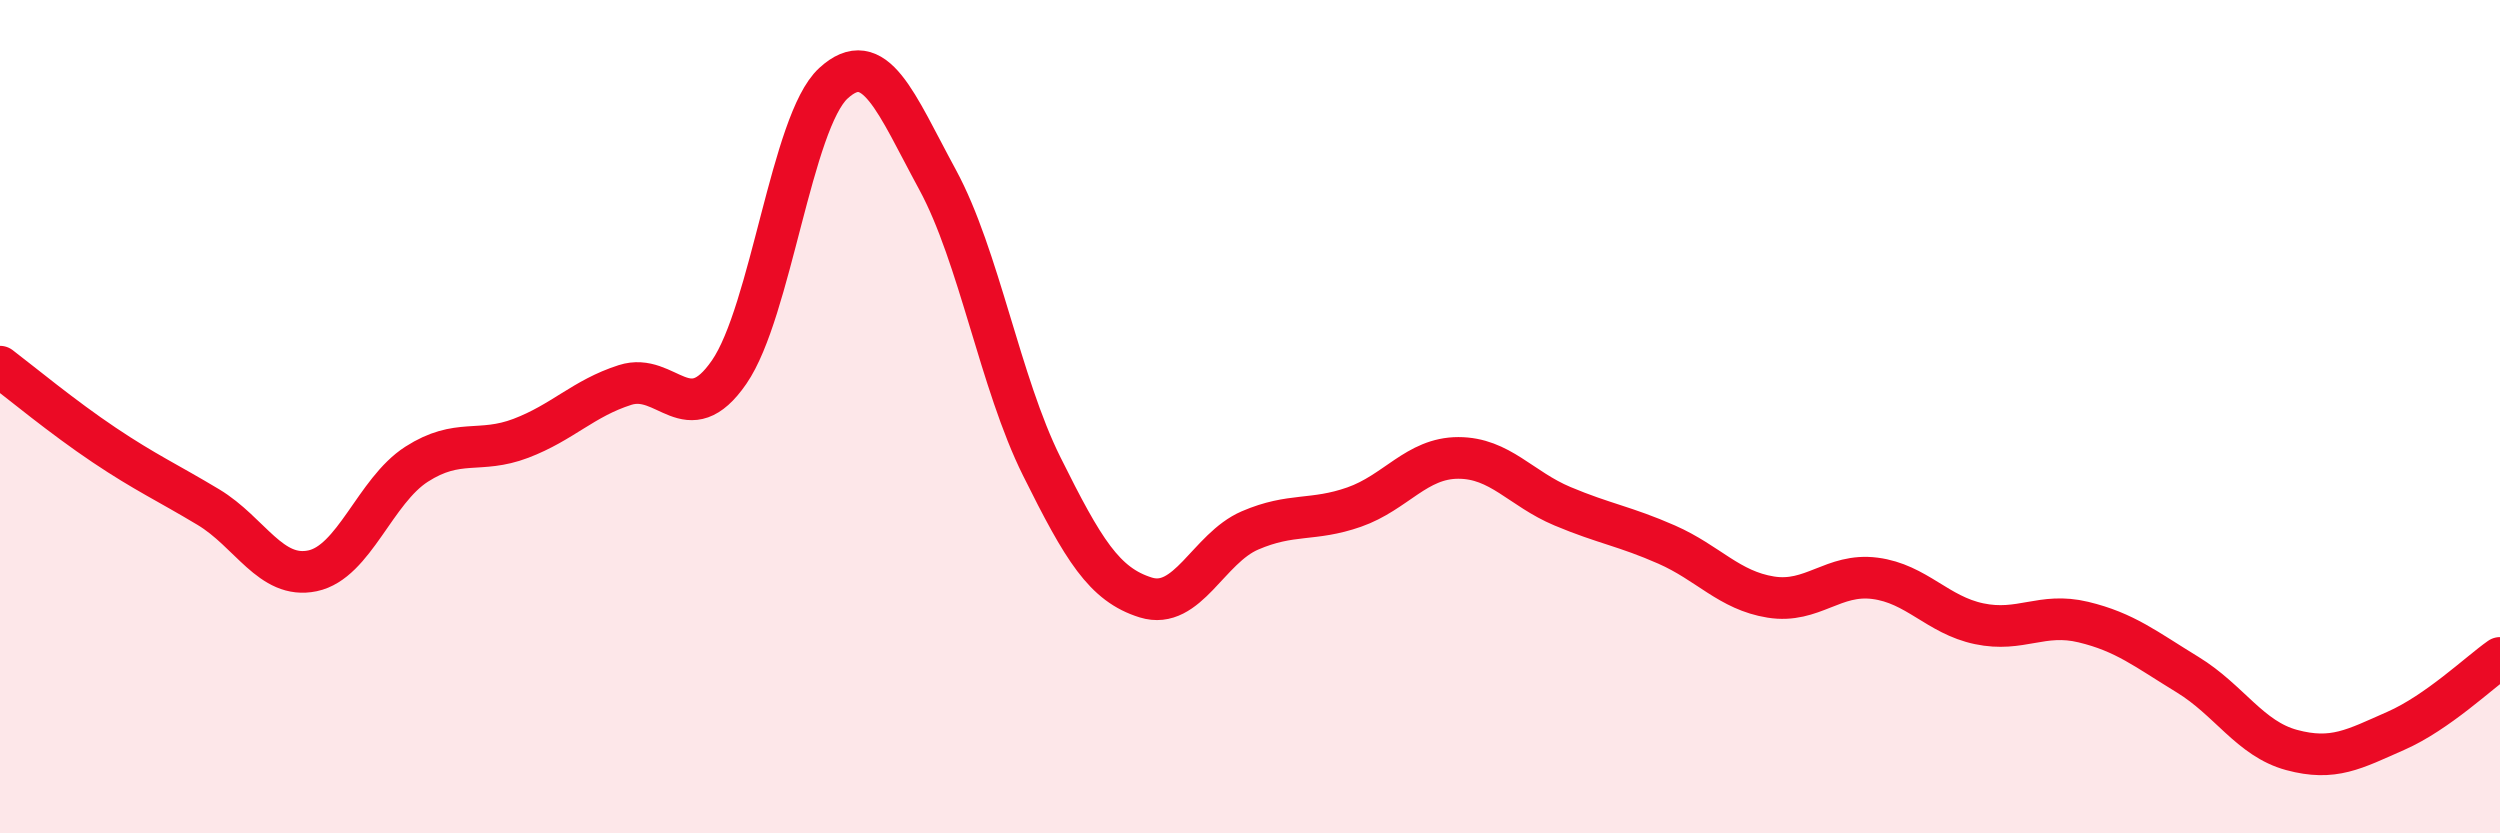 
    <svg width="60" height="20" viewBox="0 0 60 20" xmlns="http://www.w3.org/2000/svg">
      <path
        d="M 0,8.8 C 0.5,9.18 1.5,10.01 2.5,10.68 C 3.5,11.35 4,11.57 5,12.17 C 6,12.77 6.5,13.91 7.5,13.7 C 8.5,13.49 9,11.78 10,11.14 C 11,10.5 11.5,10.9 12.5,10.52 C 13.5,10.14 14,9.56 15,9.24 C 16,8.92 16.5,10.38 17.5,8.93 C 18.5,7.48 19,2.92 20,2 C 21,1.08 21.5,2.47 22.5,4.31 C 23.5,6.15 24,9.18 25,11.19 C 26,13.2 26.5,14.03 27.5,14.34 C 28.5,14.65 29,13.16 30,12.73 C 31,12.3 31.5,12.52 32.5,12.17 C 33.5,11.82 34,10.99 35,10.99 C 36,10.99 36.5,11.73 37.5,12.15 C 38.5,12.57 39,12.63 40,13.07 C 41,13.51 41.5,14.17 42.5,14.33 C 43.5,14.49 44,13.75 45,13.88 C 46,14.01 46.5,14.76 47.5,14.97 C 48.5,15.18 49,14.69 50,14.93 C 51,15.17 51.5,15.58 52.5,16.19 C 53.5,16.8 54,17.73 55,18 C 56,18.27 56.5,17.98 57.5,17.54 C 58.5,17.1 59.5,16.14 60,15.79L60 20L0 20Z"
        fill="#EB0A25"
        opacity="0.1"
        stroke-linecap="round"
        stroke-linejoin="round"
      />
      <path
        d="M 0,8.8 C 0.5,9.18 1.5,10.01 2.5,10.68 C 3.5,11.35 4,11.57 5,12.17 C 6,12.77 6.5,13.91 7.5,13.7 C 8.5,13.49 9,11.78 10,11.14 C 11,10.5 11.5,10.9 12.5,10.52 C 13.5,10.14 14,9.56 15,9.24 C 16,8.92 16.5,10.38 17.5,8.93 C 18.5,7.48 19,2.92 20,2 C 21,1.08 21.5,2.47 22.5,4.31 C 23.5,6.15 24,9.18 25,11.19 C 26,13.2 26.5,14.03 27.5,14.34 C 28.5,14.65 29,13.16 30,12.73 C 31,12.3 31.5,12.52 32.5,12.17 C 33.5,11.82 34,10.99 35,10.99 C 36,10.99 36.5,11.73 37.5,12.15 C 38.5,12.57 39,12.63 40,13.07 C 41,13.51 41.5,14.17 42.5,14.33 C 43.5,14.49 44,13.75 45,13.88 C 46,14.01 46.5,14.76 47.5,14.97 C 48.5,15.18 49,14.69 50,14.93 C 51,15.17 51.5,15.58 52.5,16.19 C 53.5,16.8 54,17.73 55,18 C 56,18.27 56.5,17.98 57.5,17.54 C 58.5,17.1 59.5,16.14 60,15.79"
        stroke="#EB0A25"
        stroke-width="1"
        fill="none"
        stroke-linecap="round"
        stroke-linejoin="round"
      />
    </svg>
  